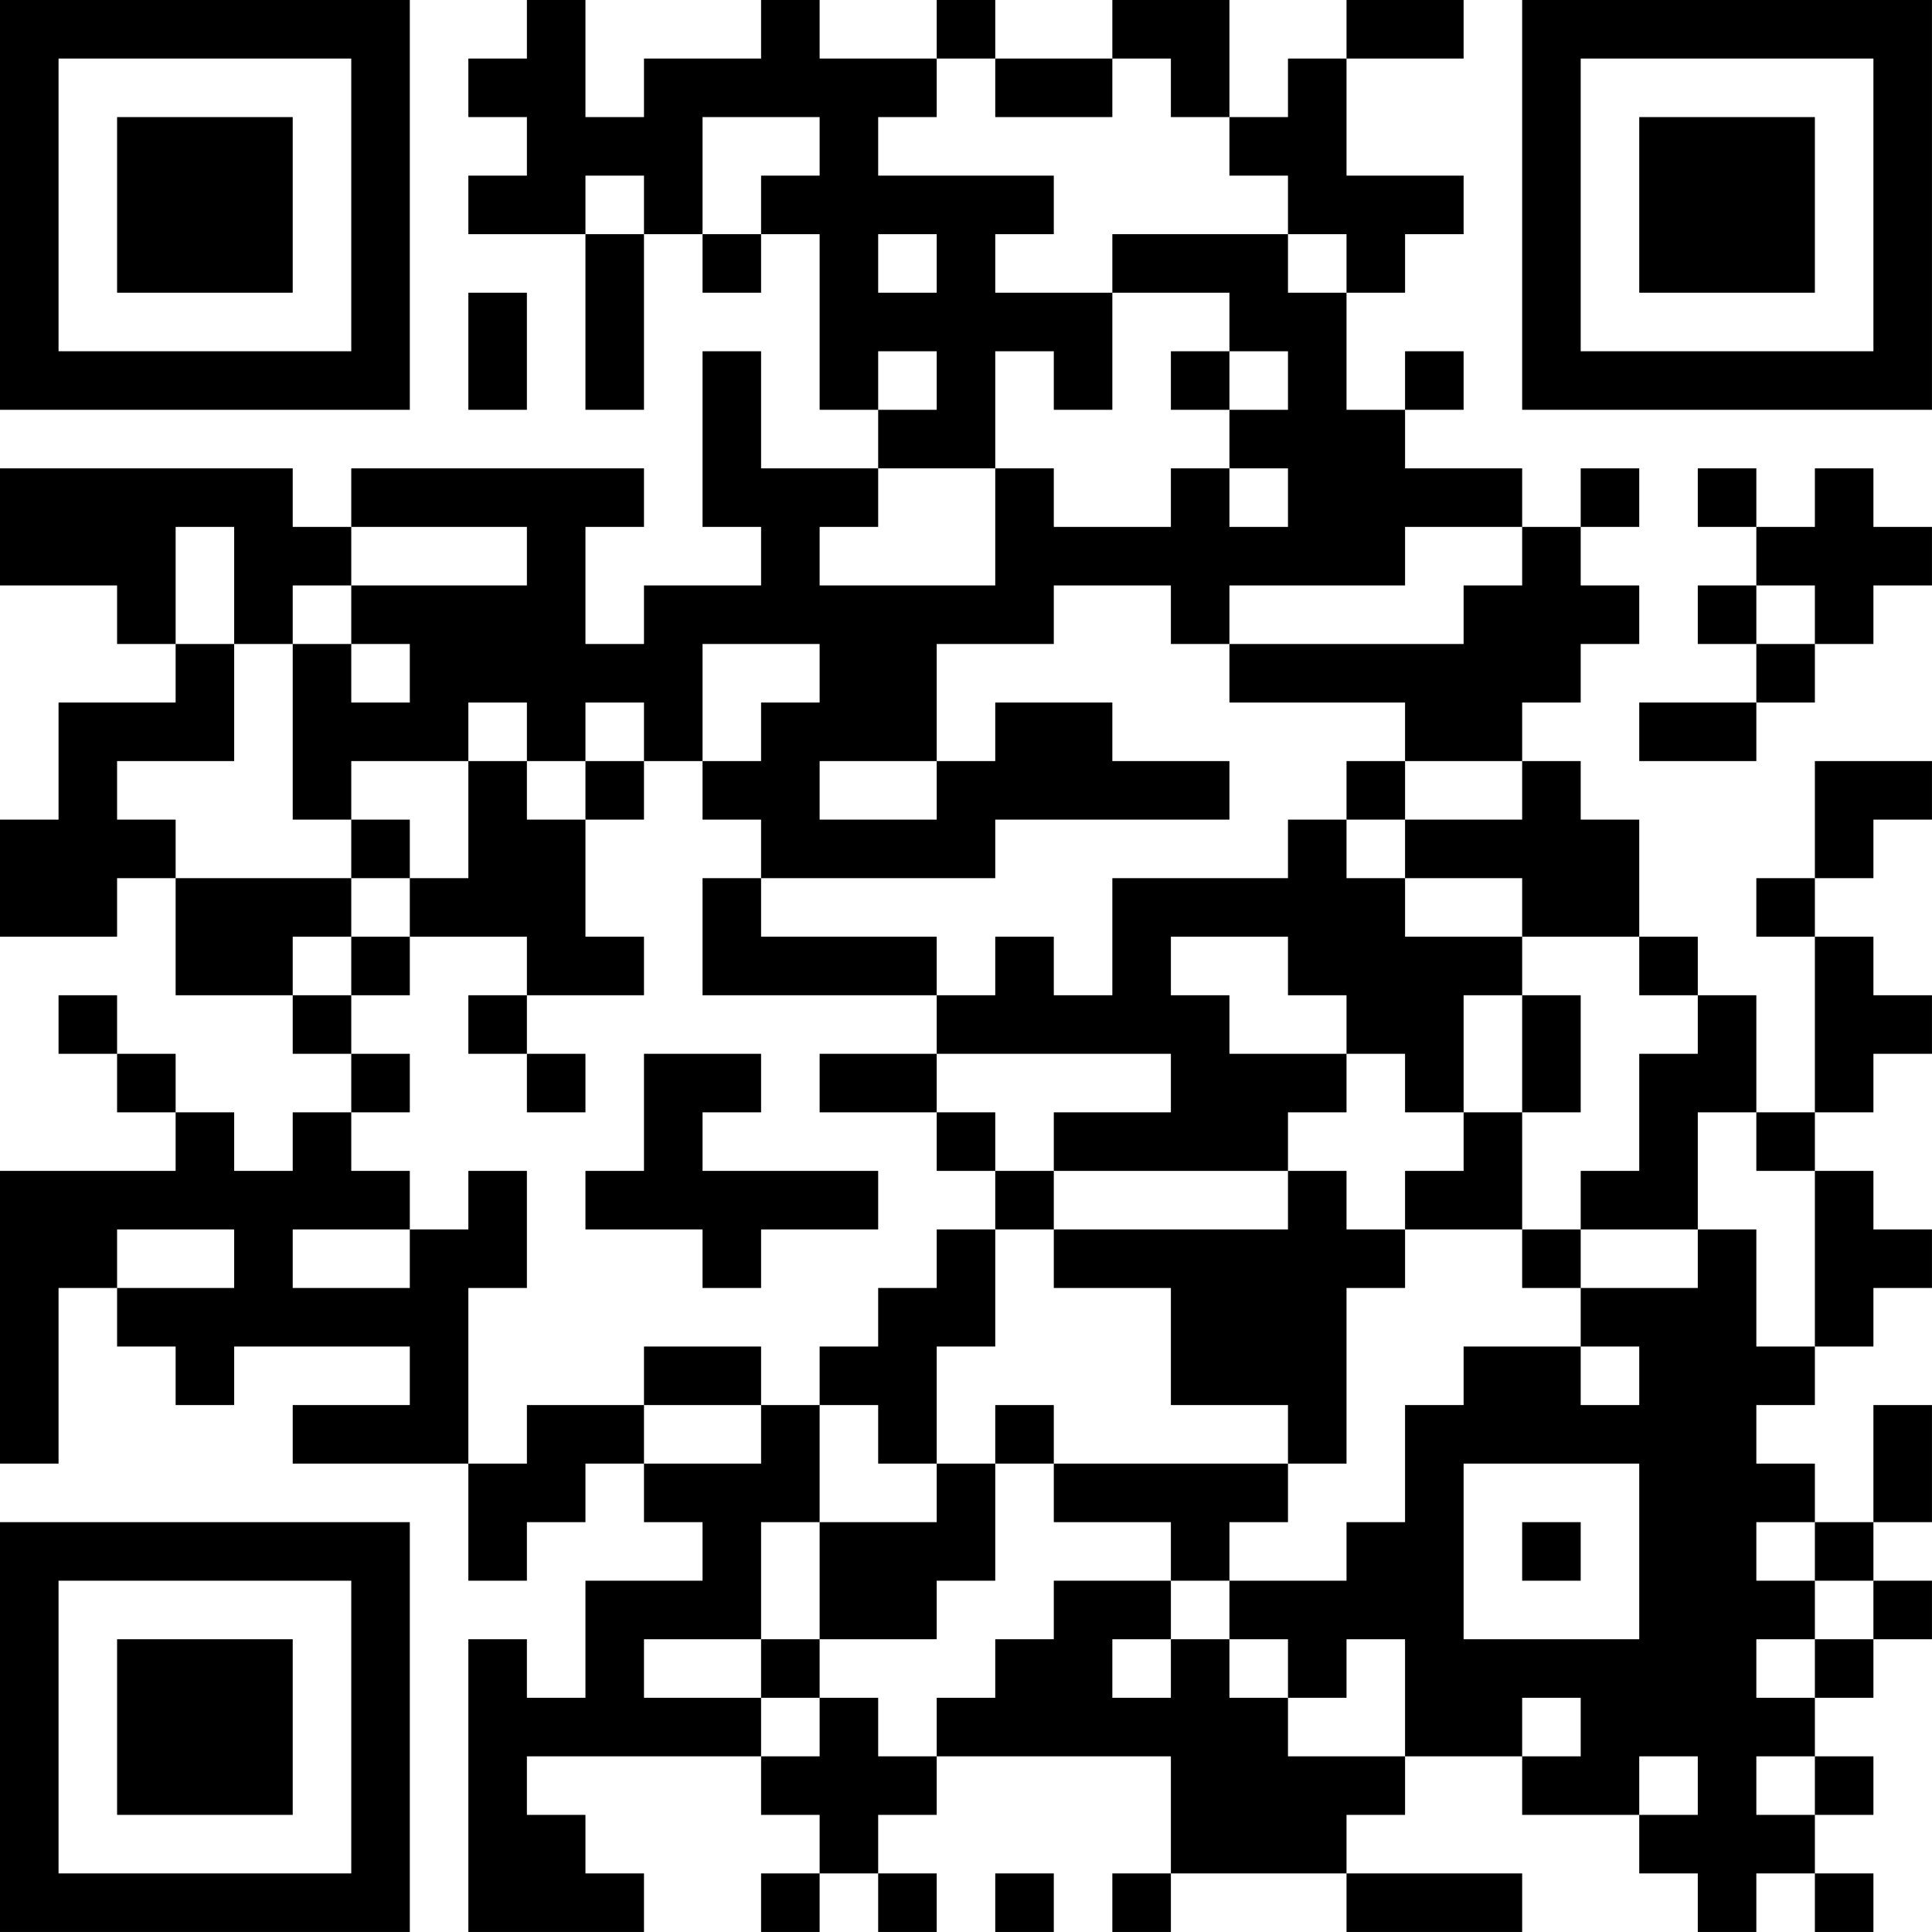 <?xml version="1.0" encoding="UTF-8"?>
<svg xmlns="http://www.w3.org/2000/svg" version="1.1" width="400" height="400" viewBox="0 0 400 400"><rect x="0" y="0" width="400" height="400" fill="#ffffff"/><g transform="scale(12.121)"><g transform="translate(0,0)"><path fill-rule="evenodd" d="M9 0L9 1L8 1L8 2L9 2L9 3L8 3L8 4L10 4L10 7L11 7L11 4L12 4L12 5L13 5L13 4L14 4L14 7L15 7L15 8L13 8L13 6L12 6L12 9L13 9L13 10L11 10L11 11L10 11L10 9L11 9L11 8L6 8L6 9L5 9L5 8L0 8L0 10L2 10L2 11L3 11L3 12L1 12L1 14L0 14L0 16L2 16L2 15L3 15L3 17L5 17L5 18L6 18L6 19L5 19L5 20L4 20L4 19L3 19L3 18L2 18L2 17L1 17L1 18L2 18L2 19L3 19L3 20L0 20L0 25L1 25L1 22L2 22L2 23L3 23L3 24L4 24L4 23L7 23L7 24L5 24L5 25L8 25L8 27L9 27L9 26L10 26L10 25L11 25L11 26L12 26L12 27L10 27L10 29L9 29L9 28L8 28L8 33L11 33L11 32L10 32L10 31L9 31L9 30L13 30L13 31L14 31L14 32L13 32L13 33L14 33L14 32L15 32L15 33L16 33L16 32L15 32L15 31L16 31L16 30L20 30L20 32L19 32L19 33L20 33L20 32L23 32L23 33L26 33L26 32L23 32L23 31L24 31L24 30L26 30L26 31L28 31L28 32L29 32L29 33L30 33L30 32L31 32L31 33L32 33L32 32L31 32L31 31L32 31L32 30L31 30L31 29L32 29L32 28L33 28L33 27L32 27L32 26L33 26L33 24L32 24L32 26L31 26L31 25L30 25L30 24L31 24L31 23L32 23L32 22L33 22L33 21L32 21L32 20L31 20L31 19L32 19L32 18L33 18L33 17L32 17L32 16L31 16L31 15L32 15L32 14L33 14L33 13L31 13L31 15L30 15L30 16L31 16L31 19L30 19L30 17L29 17L29 16L28 16L28 14L27 14L27 13L26 13L26 12L27 12L27 11L28 11L28 10L27 10L27 9L28 9L28 8L27 8L27 9L26 9L26 8L24 8L24 7L25 7L25 6L24 6L24 7L23 7L23 5L24 5L24 4L25 4L25 3L23 3L23 1L25 1L25 0L23 0L23 1L22 1L22 2L21 2L21 0L19 0L19 1L17 1L17 0L16 0L16 1L14 1L14 0L13 0L13 1L11 1L11 2L10 2L10 0ZM16 1L16 2L15 2L15 3L18 3L18 4L17 4L17 5L19 5L19 7L18 7L18 6L17 6L17 8L15 8L15 9L14 9L14 10L17 10L17 8L18 8L18 9L20 9L20 8L21 8L21 9L22 9L22 8L21 8L21 7L22 7L22 6L21 6L21 5L19 5L19 4L22 4L22 5L23 5L23 4L22 4L22 3L21 3L21 2L20 2L20 1L19 1L19 2L17 2L17 1ZM12 2L12 4L13 4L13 3L14 3L14 2ZM10 3L10 4L11 4L11 3ZM15 4L15 5L16 5L16 4ZM8 5L8 7L9 7L9 5ZM15 6L15 7L16 7L16 6ZM20 6L20 7L21 7L21 6ZM29 8L29 9L30 9L30 10L29 10L29 11L30 11L30 12L28 12L28 13L30 13L30 12L31 12L31 11L32 11L32 10L33 10L33 9L32 9L32 8L31 8L31 9L30 9L30 8ZM3 9L3 11L4 11L4 13L2 13L2 14L3 14L3 15L6 15L6 16L5 16L5 17L6 17L6 18L7 18L7 19L6 19L6 20L7 20L7 21L5 21L5 22L7 22L7 21L8 21L8 20L9 20L9 22L8 22L8 25L9 25L9 24L11 24L11 25L13 25L13 24L14 24L14 26L13 26L13 28L11 28L11 29L13 29L13 30L14 30L14 29L15 29L15 30L16 30L16 29L17 29L17 28L18 28L18 27L20 27L20 28L19 28L19 29L20 29L20 28L21 28L21 29L22 29L22 30L24 30L24 28L23 28L23 29L22 29L22 28L21 28L21 27L23 27L23 26L24 26L24 24L25 24L25 23L27 23L27 24L28 24L28 23L27 23L27 22L29 22L29 21L30 21L30 23L31 23L31 20L30 20L30 19L29 19L29 21L27 21L27 20L28 20L28 18L29 18L29 17L28 17L28 16L26 16L26 15L24 15L24 14L26 14L26 13L24 13L24 12L21 12L21 11L25 11L25 10L26 10L26 9L24 9L24 10L21 10L21 11L20 11L20 10L18 10L18 11L16 11L16 13L14 13L14 14L16 14L16 13L17 13L17 12L19 12L19 13L21 13L21 14L17 14L17 15L13 15L13 14L12 14L12 13L13 13L13 12L14 12L14 11L12 11L12 13L11 13L11 12L10 12L10 13L9 13L9 12L8 12L8 13L6 13L6 14L5 14L5 11L6 11L6 12L7 12L7 11L6 11L6 10L9 10L9 9L6 9L6 10L5 10L5 11L4 11L4 9ZM30 10L30 11L31 11L31 10ZM8 13L8 15L7 15L7 14L6 14L6 15L7 15L7 16L6 16L6 17L7 17L7 16L9 16L9 17L8 17L8 18L9 18L9 19L10 19L10 18L9 18L9 17L11 17L11 16L10 16L10 14L11 14L11 13L10 13L10 14L9 14L9 13ZM23 13L23 14L22 14L22 15L19 15L19 17L18 17L18 16L17 16L17 17L16 17L16 16L13 16L13 15L12 15L12 17L16 17L16 18L14 18L14 19L16 19L16 20L17 20L17 21L16 21L16 22L15 22L15 23L14 23L14 24L15 24L15 25L16 25L16 26L14 26L14 28L13 28L13 29L14 29L14 28L16 28L16 27L17 27L17 25L18 25L18 26L20 26L20 27L21 27L21 26L22 26L22 25L23 25L23 22L24 22L24 21L26 21L26 22L27 22L27 21L26 21L26 19L27 19L27 17L26 17L26 16L24 16L24 15L23 15L23 14L24 14L24 13ZM20 16L20 17L21 17L21 18L23 18L23 19L22 19L22 20L18 20L18 19L20 19L20 18L16 18L16 19L17 19L17 20L18 20L18 21L17 21L17 23L16 23L16 25L17 25L17 24L18 24L18 25L22 25L22 24L20 24L20 22L18 22L18 21L22 21L22 20L23 20L23 21L24 21L24 20L25 20L25 19L26 19L26 17L25 17L25 19L24 19L24 18L23 18L23 17L22 17L22 16ZM11 18L11 20L10 20L10 21L12 21L12 22L13 22L13 21L15 21L15 20L12 20L12 19L13 19L13 18ZM2 21L2 22L4 22L4 21ZM11 23L11 24L13 24L13 23ZM25 25L25 28L28 28L28 25ZM26 26L26 27L27 27L27 26ZM30 26L30 27L31 27L31 28L30 28L30 29L31 29L31 28L32 28L32 27L31 27L31 26ZM26 29L26 30L27 30L27 29ZM28 30L28 31L29 31L29 30ZM30 30L30 31L31 31L31 30ZM17 32L17 33L18 33L18 32ZM0 0L0 7L7 7L7 0ZM1 1L1 6L6 6L6 1ZM2 2L2 5L5 5L5 2ZM26 0L26 7L33 7L33 0ZM27 1L27 6L32 6L32 1ZM28 2L28 5L31 5L31 2ZM0 26L0 33L7 33L7 26ZM1 27L1 32L6 32L6 27ZM2 28L2 31L5 31L5 28Z" fill="#000000"/></g></g></svg>
